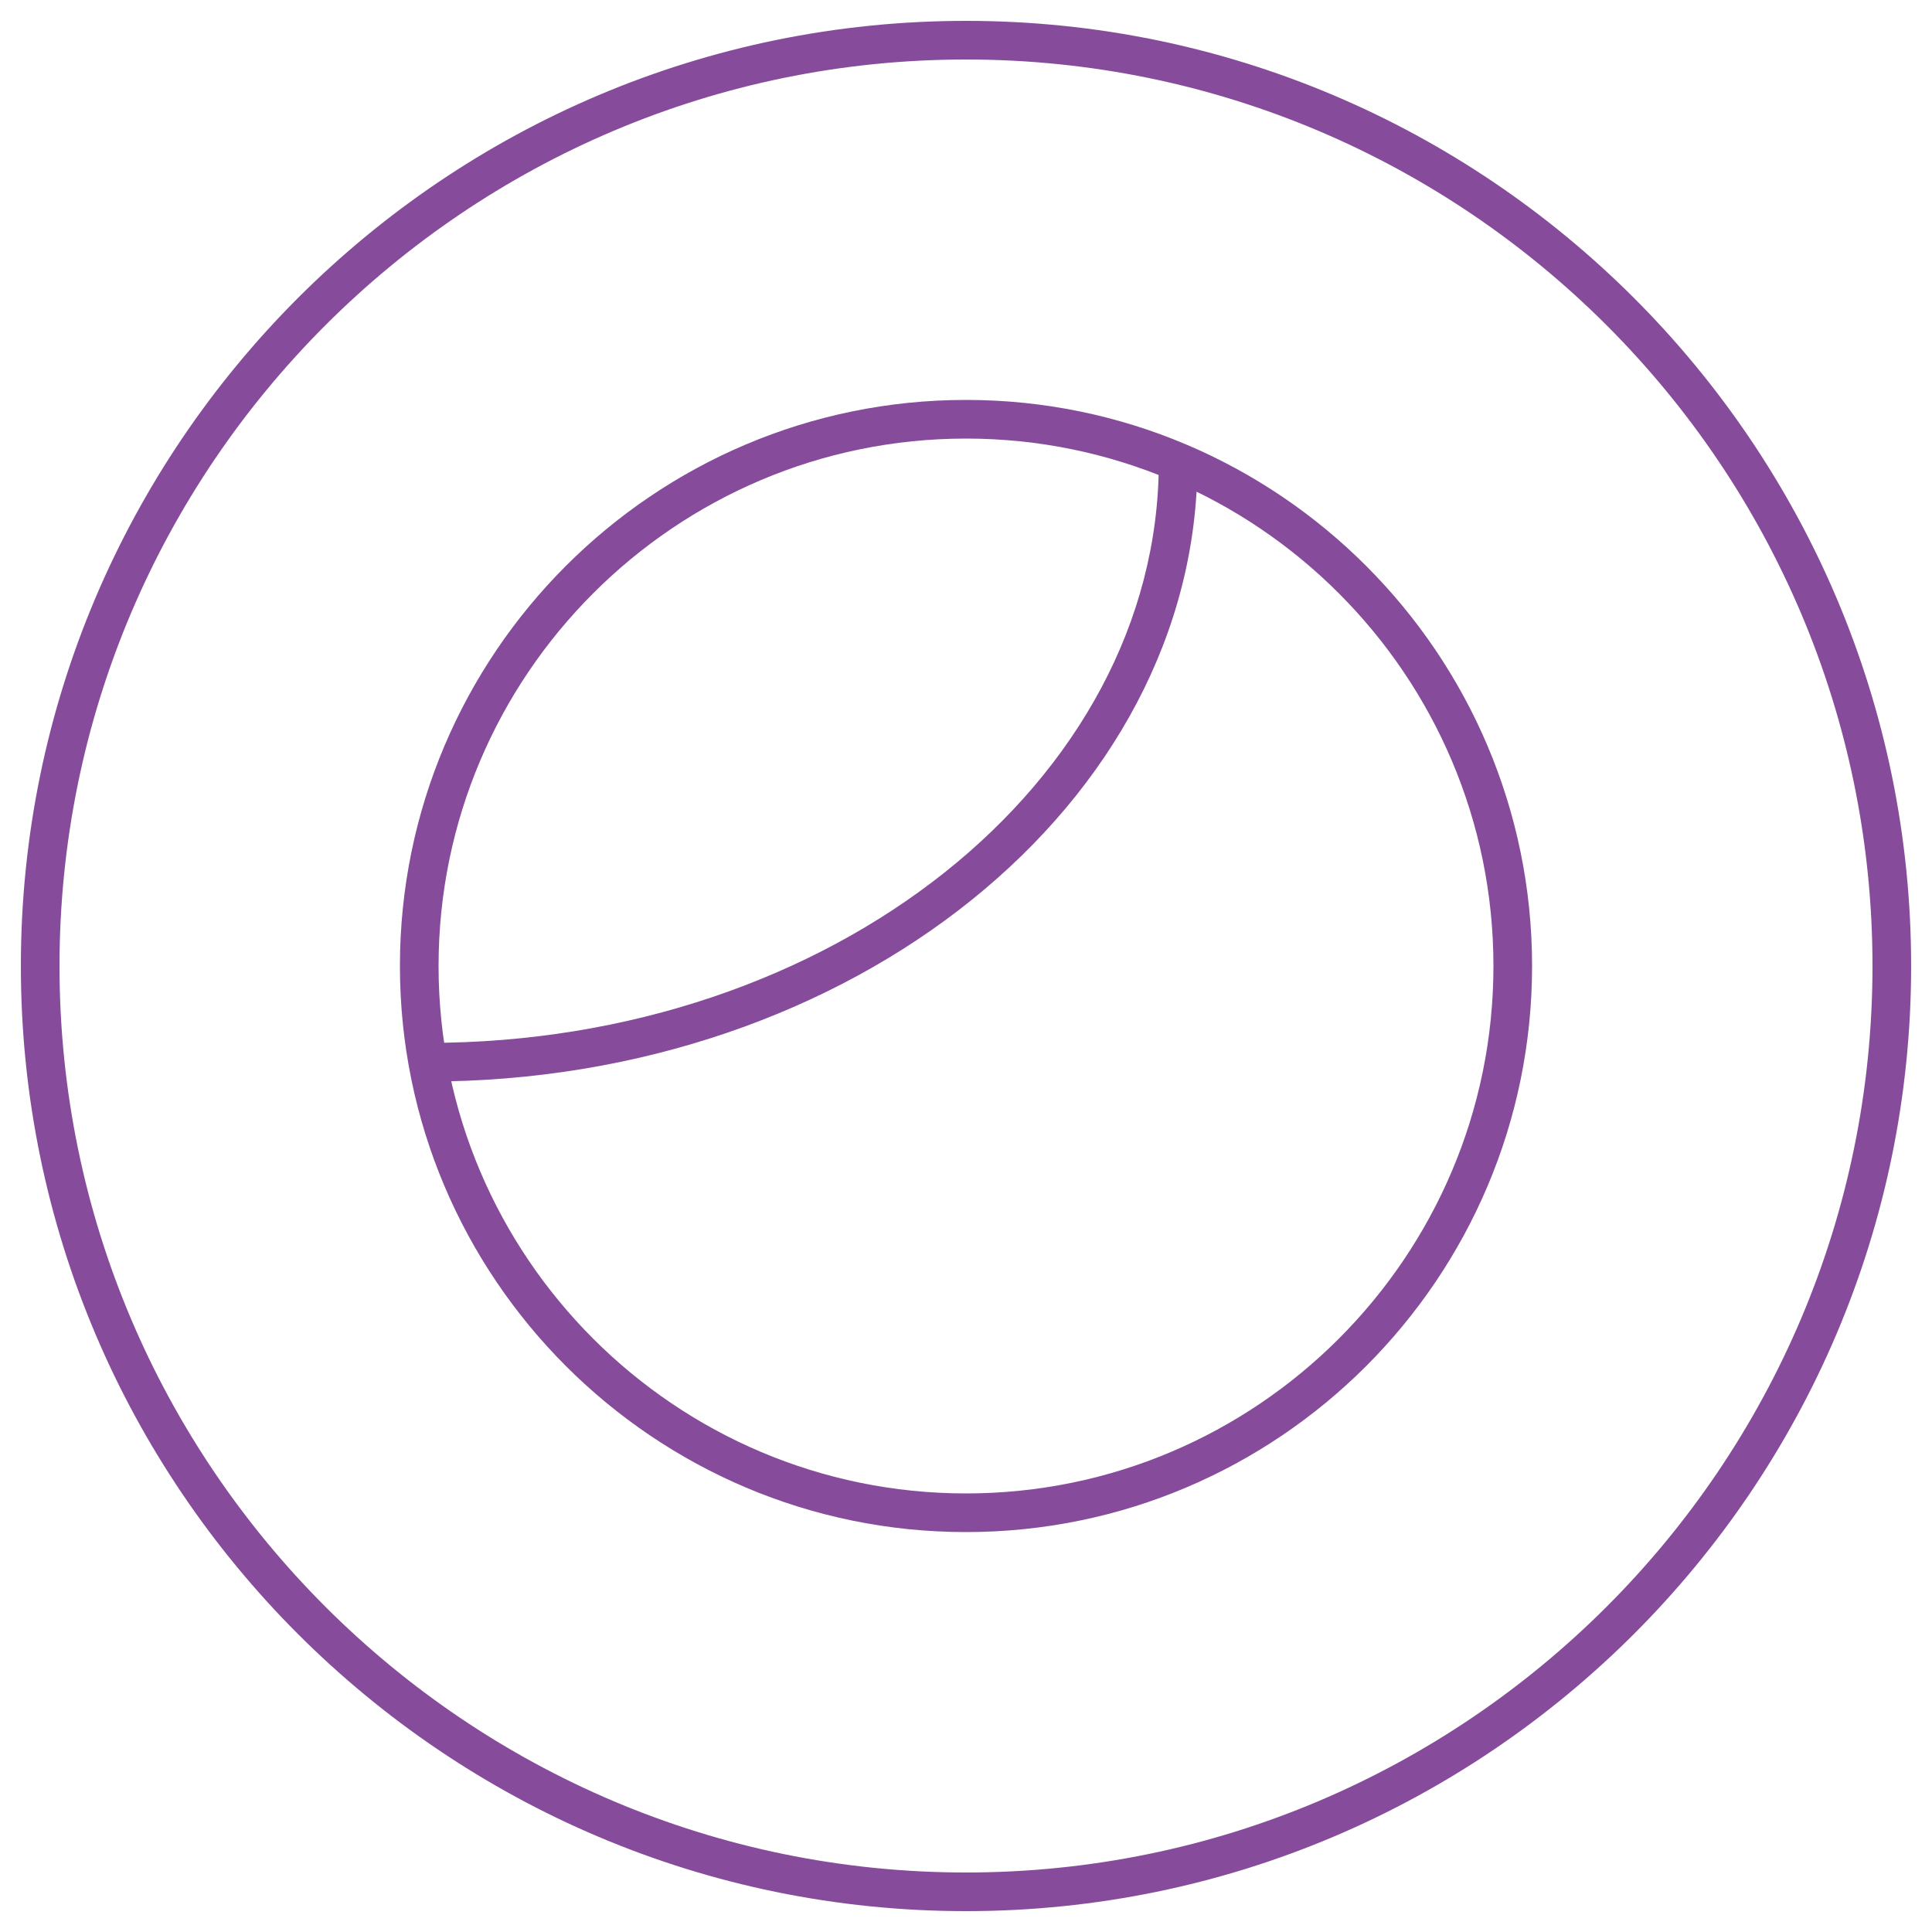 <svg xmlns="http://www.w3.org/2000/svg" xmlns:xlink="http://www.w3.org/1999/xlink" id="a" data-name="Layer 2" viewBox="0 0 100 100"><defs><style> .e { fill: none; } .f { opacity: .95; } .g { clip-path: url(#c); } .h { clip-path: url(#b); } .i { fill: #864c9b; } </style><clipPath id="b"><ellipse class="e" cx="1153.34" cy="-176.49" rx="746.5" ry="694.5"></ellipse></clipPath><clipPath id="c"><rect class="i" x="503.18" y="-1055.45" width="1315.12" height="2065.81" transform="translate(1183.29 1138.19) rotate(-90)"></rect></clipPath></defs><g class="f"><g class="h"><g><rect class="i" x="503.18" y="-1055.45" width="1315.12" height="2065.81" transform="translate(1183.29 1138.19) rotate(-90)"></rect><g class="g"><rect class="i" x="454.91" y="-1096.77" width="1344.34" height="2151.69" transform="translate(1148.01 1106.16) rotate(-90)"></rect></g></g></g></g><g><g><path class="i" d="M50,79.3c-16.15,0-29.3-13.14-29.3-29.3s13.14-29.3,29.3-29.3,29.3,13.14,29.3,29.3-13.14,29.3-29.3,29.3ZM50,22.7c-15.05,0-27.3,12.25-27.3,27.3s12.25,27.3,27.3,27.3,27.3-12.25,27.3-27.3-12.25-27.3-27.3-27.3Z"></path><path class="i" d="M22.15,55.98v-2c20.86,0,37.83-13.49,37.83-30.07h2c0,17.68-17.87,32.07-39.83,32.07Z"></path></g><path class="i" d="M50,98.92C23.02,98.92,1.08,76.98,1.08,50S23.02,1.08,50,1.08s48.92,21.95,48.92,48.92-21.95,48.92-48.92,48.92ZM50,3.08C24.13,3.08,3.08,24.13,3.08,50s21.05,46.92,46.92,46.92,46.92-21.05,46.92-46.92S75.87,3.08,50,3.08Z"></path></g></svg>